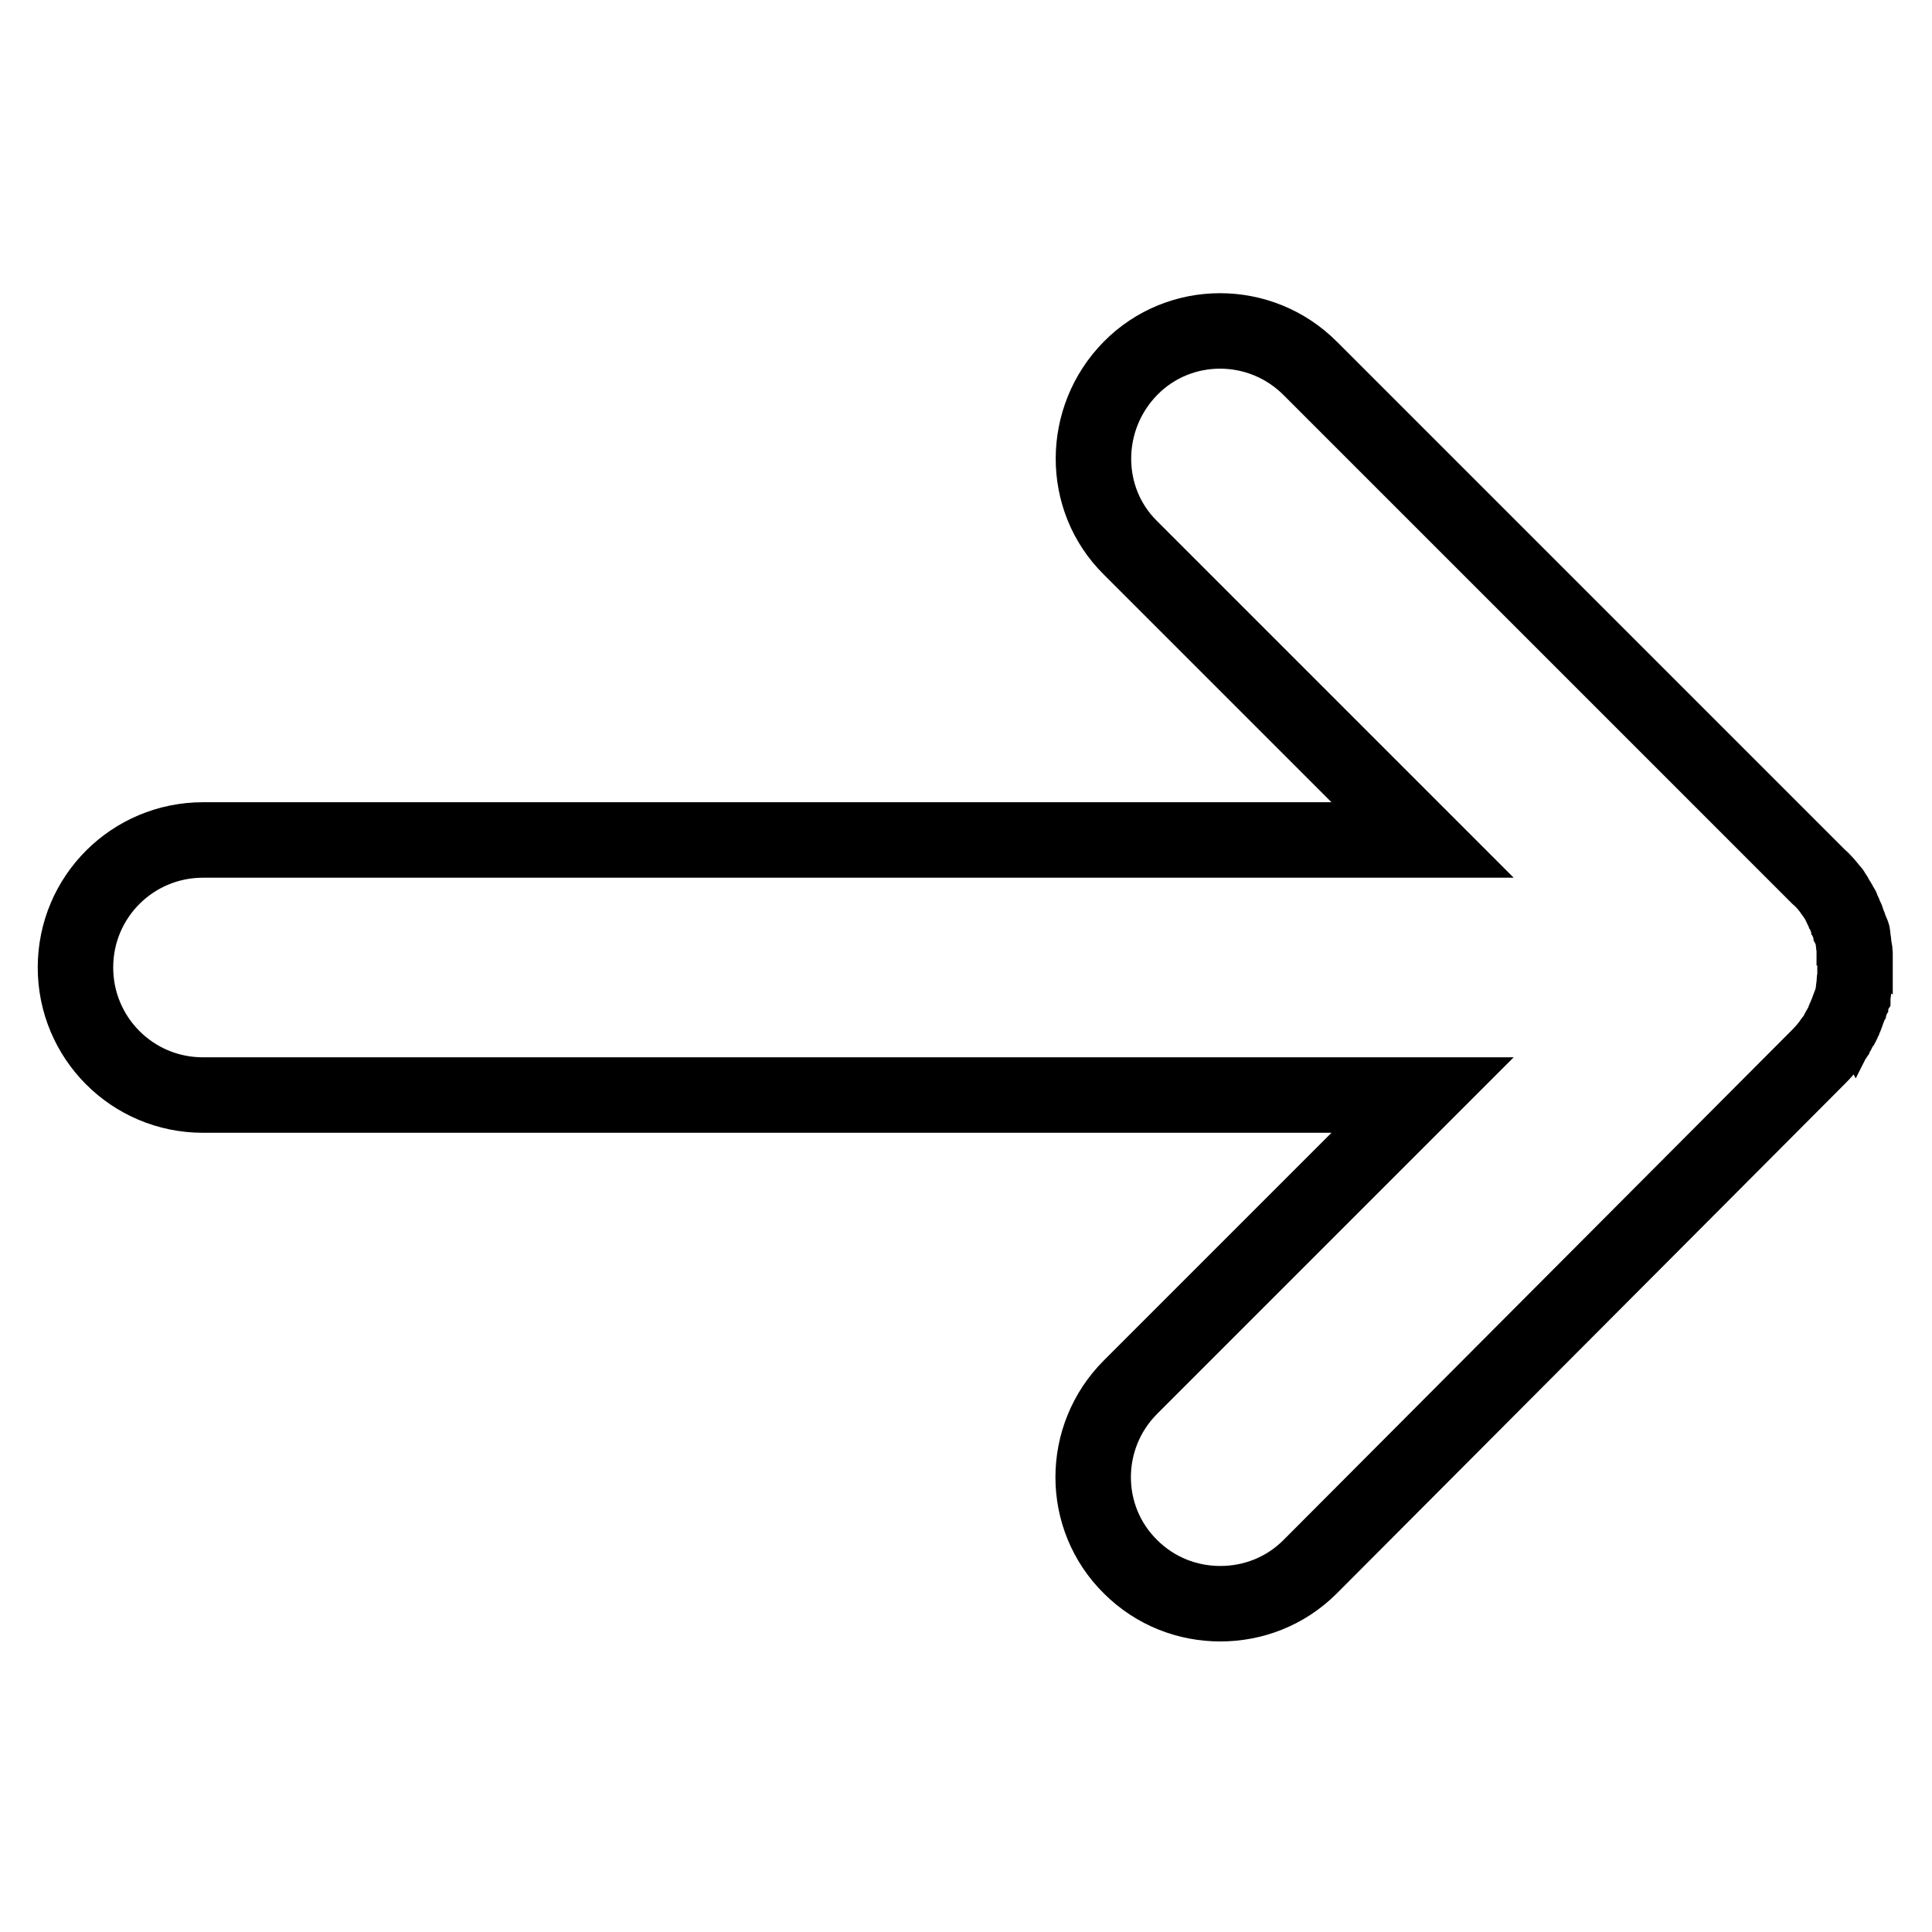 <?xml version="1.0" encoding="utf-8"?>
<!-- Svg Vector Icons : http://www.onlinewebfonts.com/icon -->
<!DOCTYPE svg PUBLIC "-//W3C//DTD SVG 1.1//EN" "http://www.w3.org/Graphics/SVG/1.1/DTD/svg11.dtd">
<svg version="1.1" xmlns="http://www.w3.org/2000/svg" xmlns:xlink="http://www.w3.org/1999/xlink" x="0px" y="0px" viewBox="0 0 256 256" enable-background="new 0 0 256 256" xml:space="preserve">
<g> <path stroke-width="10" fill-opacity="0" stroke="#000000"  d="M242.7,138c0,0,0-0.1,0.1-0.1c0.1-0.2,0.3-0.4,0.4-0.6c0-0.1,0.1-0.1,0.1-0.2c0.1-0.2,0.2-0.3,0.3-0.5 c0-0.1,0.1-0.2,0.1-0.2c0.1-0.2,0.2-0.3,0.3-0.5c0-0.1,0.1-0.2,0.1-0.2c0.1-0.2,0.2-0.3,0.2-0.5c0-0.1,0.1-0.2,0.1-0.2 c0.1-0.2,0.2-0.3,0.2-0.5c0-0.1,0.1-0.1,0.1-0.2c0.1-0.2,0.1-0.4,0.2-0.6c0-0.1,0-0.1,0.1-0.2c0.1-0.2,0.1-0.4,0.2-0.6 c0-0.1,0-0.1,0.1-0.2c0.1-0.2,0.1-0.4,0.2-0.6c0-0.1,0-0.1,0-0.2c0-0.2,0.1-0.4,0.1-0.6c0-0.1,0-0.1,0-0.2c0-0.2,0.1-0.4,0.1-0.6 c0-0.1,0-0.2,0-0.3c0-0.2,0-0.4,0.1-0.5c0-0.1,0-0.3,0-0.4c0-0.1,0-0.3,0-0.4c0-0.6,0-1.1,0-1.7c0-0.1,0-0.3,0-0.4 c0-0.1,0-0.3,0-0.4c0-0.2,0-0.4-0.1-0.5c0-0.1,0-0.2,0-0.3c0-0.2-0.1-0.4-0.1-0.6c0-0.1,0-0.1,0-0.2c0-0.2-0.1-0.4-0.1-0.6 c0-0.1,0-0.1,0-0.2c0-0.2-0.1-0.4-0.2-0.6c0-0.1,0-0.1-0.1-0.2c-0.1-0.2-0.1-0.4-0.2-0.6c0-0.1,0-0.1-0.1-0.2 c-0.1-0.2-0.1-0.4-0.2-0.6c0-0.1-0.1-0.1-0.1-0.2c-0.1-0.2-0.1-0.3-0.2-0.5c0-0.1-0.1-0.2-0.1-0.2c-0.1-0.2-0.2-0.3-0.2-0.5 c0-0.1-0.1-0.2-0.1-0.2c-0.1-0.2-0.2-0.3-0.3-0.5c0-0.1-0.1-0.2-0.1-0.2c-0.1-0.2-0.2-0.3-0.3-0.5c0-0.1-0.1-0.1-0.1-0.2 c-0.1-0.2-0.3-0.4-0.4-0.6c0,0,0-0.1-0.1-0.1c-0.5-0.7-1.1-1.4-1.8-2l-67.3-67.3c-6.6-6.6-17.3-6.6-23.8,0s-6.6,17.3,0,23.8 l38.7,38.7H26.9c-9.3,0-16.9,7.5-16.9,16.9c0,9.3,7.5,16.9,16.9,16.9h161.6l-38.7,38.7c-6.6,6.6-6.6,17.3,0,23.8 c3.3,3.3,7.6,4.9,11.9,4.9c4.3,0,8.6-1.6,11.9-4.9L241,140C241.6,139.4,242.2,138.7,242.7,138L242.7,138z"/></g>
</svg>